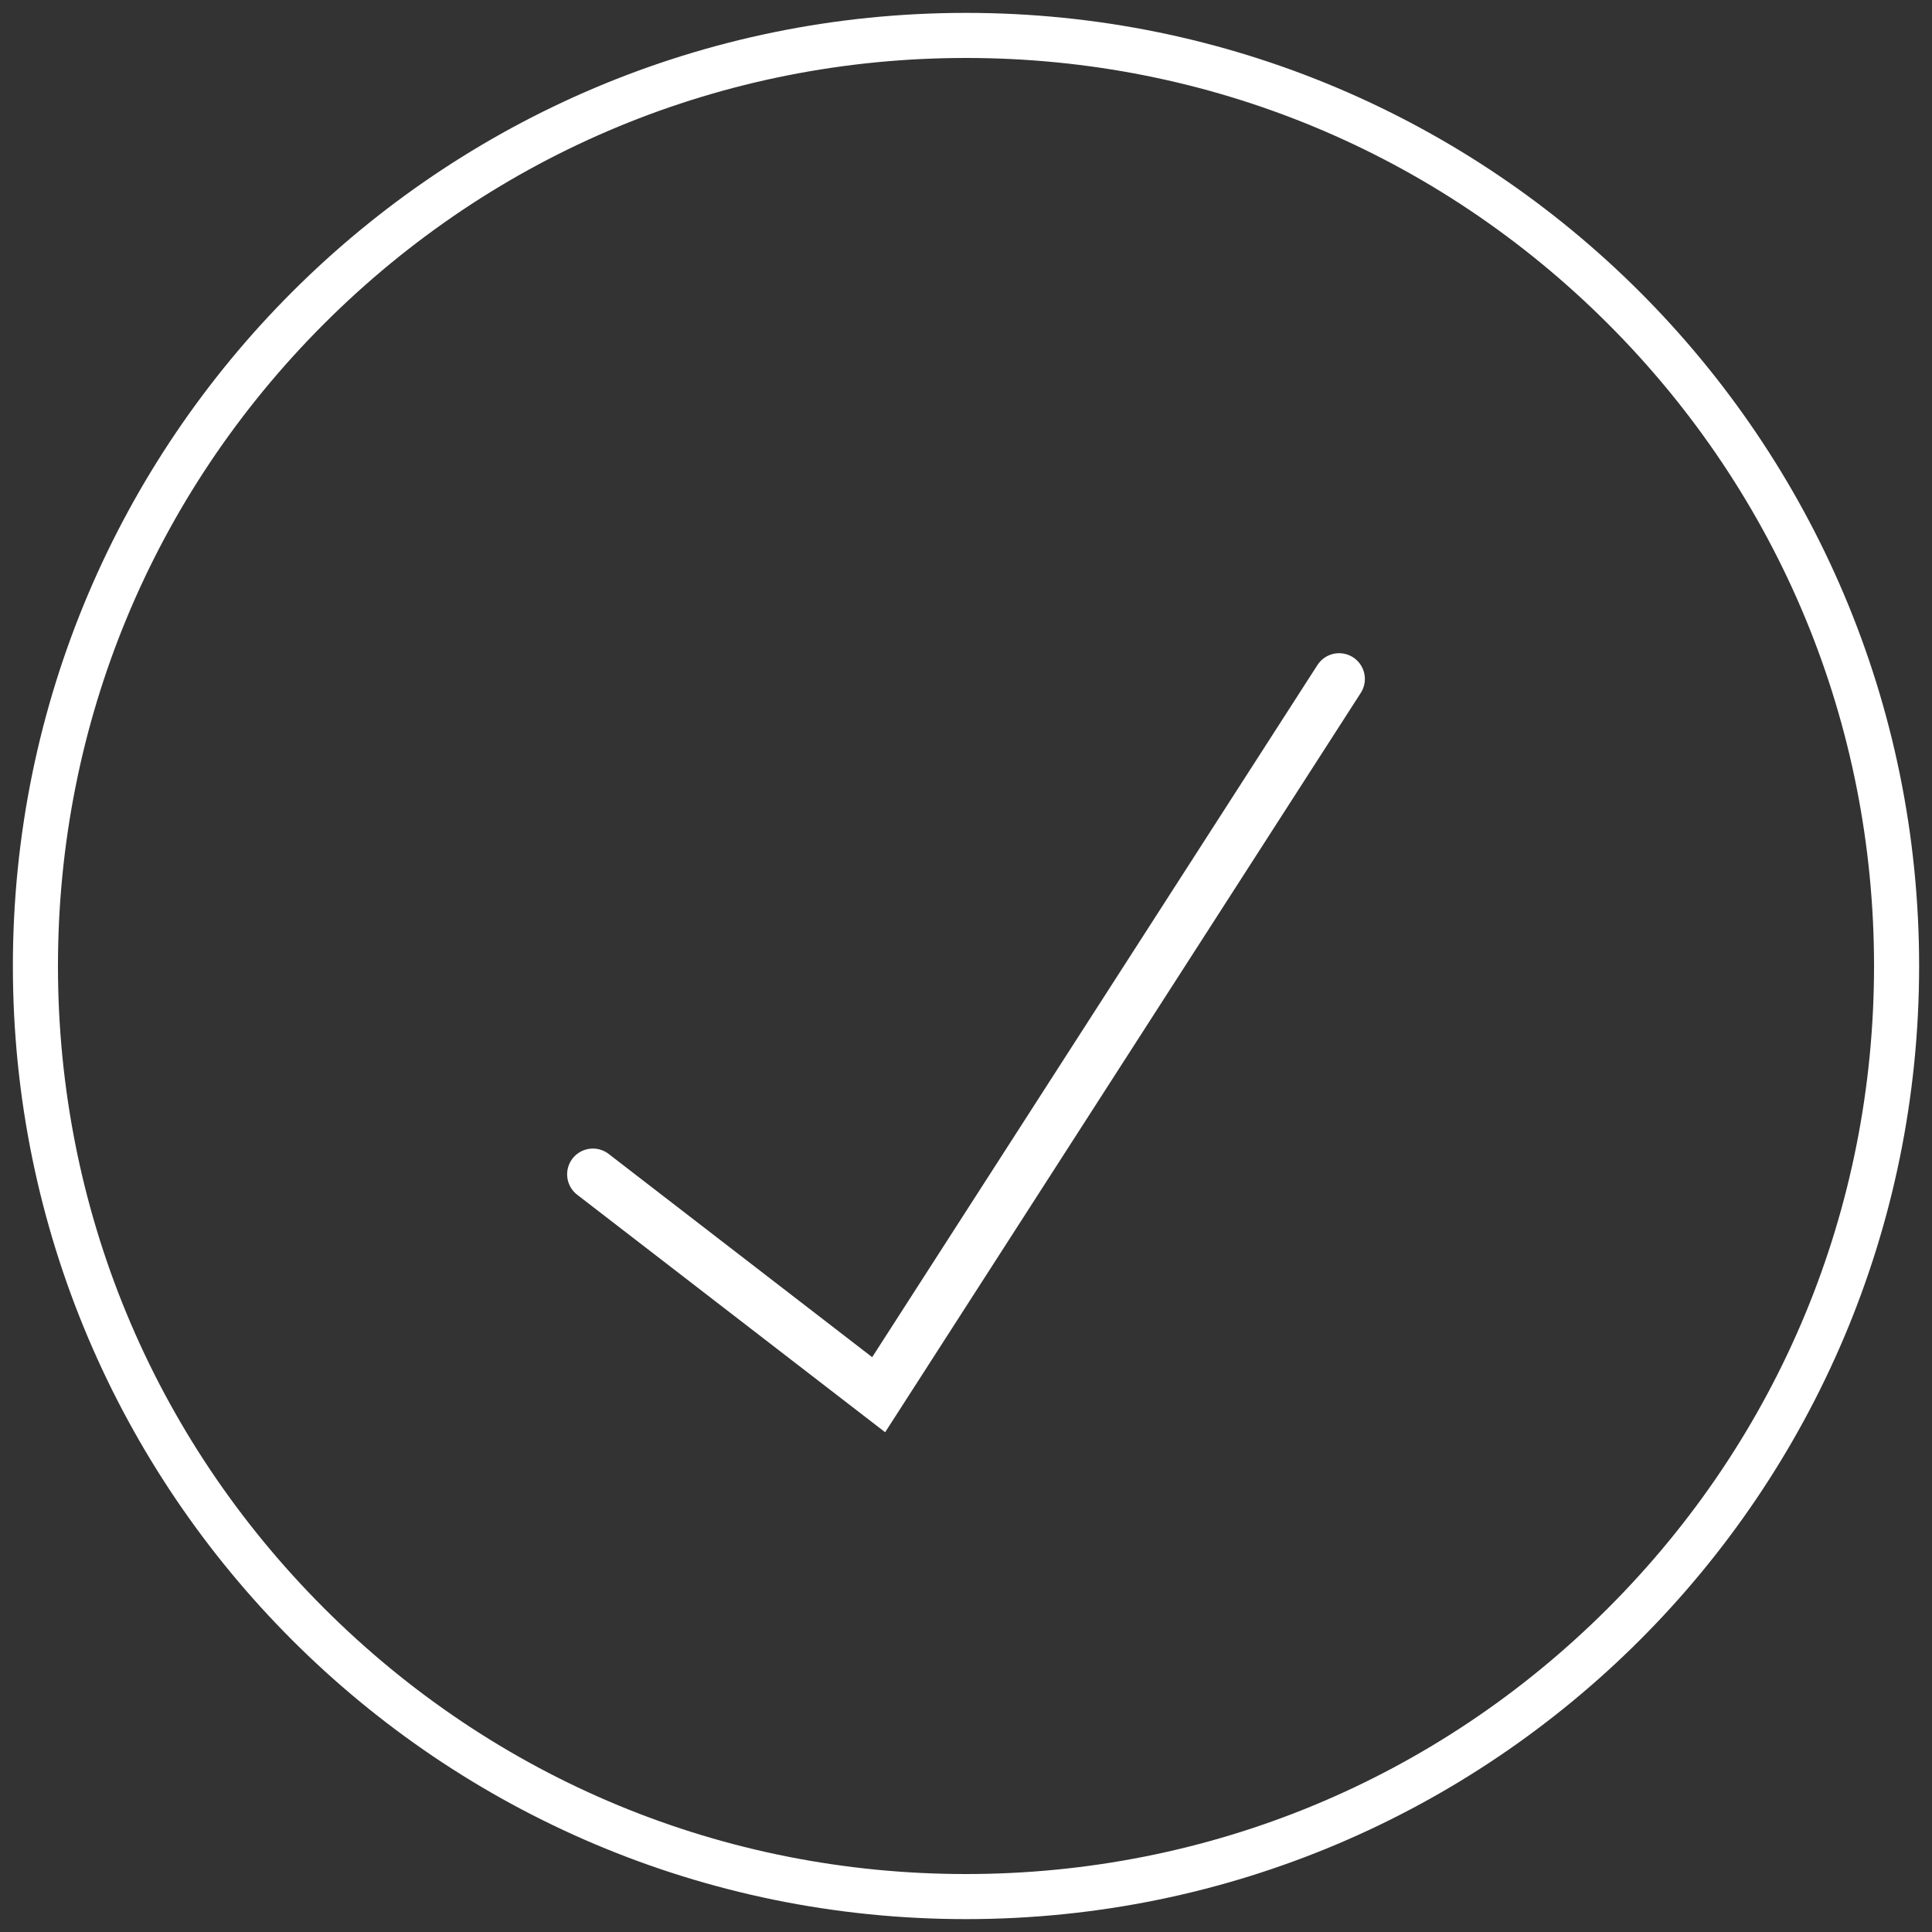 <?xml version="1.0" encoding="UTF-8"?>
<svg id="_layer_1" data-name="layer 1" xmlns="http://www.w3.org/2000/svg" width="300" height="300" viewBox="0 0 300 300">
  <rect x="0" y="0" width="300" height="300" fill="#333333" stroke="none"/>
  <defs>
    <style>
      .cls-1 {
        fill: #fff;
      }

      .cls-2 {
        fill: none;
        stroke: #fff;
        stroke-linecap: round;
        stroke-miterlimit: 10;
        stroke-width: 8px;
      }
    </style>
  </defs>
  <path class="cls-1" d="M150,9c37.662,0,73.071,14.667,99.702,41.298,26.631,26.631,41.298,62.04,41.298,99.702s-14.667,73.071-41.298,99.702-62.04,41.298-99.702,41.298-73.071-14.667-99.702-41.298c-26.631-26.631-41.298-62.04-41.298-99.702S23.667,76.929,50.298,50.298C76.929,23.667,112.338,9,150,9m0-7C68.262,2,2,68.262,2,150s66.262,148,148,148,148-66.262,148-148S231.738,2,150,2h0Z"/>
  <polyline class="cls-2" points="92.064 182.347 136.438 216.57 207.936 105.43"/>
</svg>
